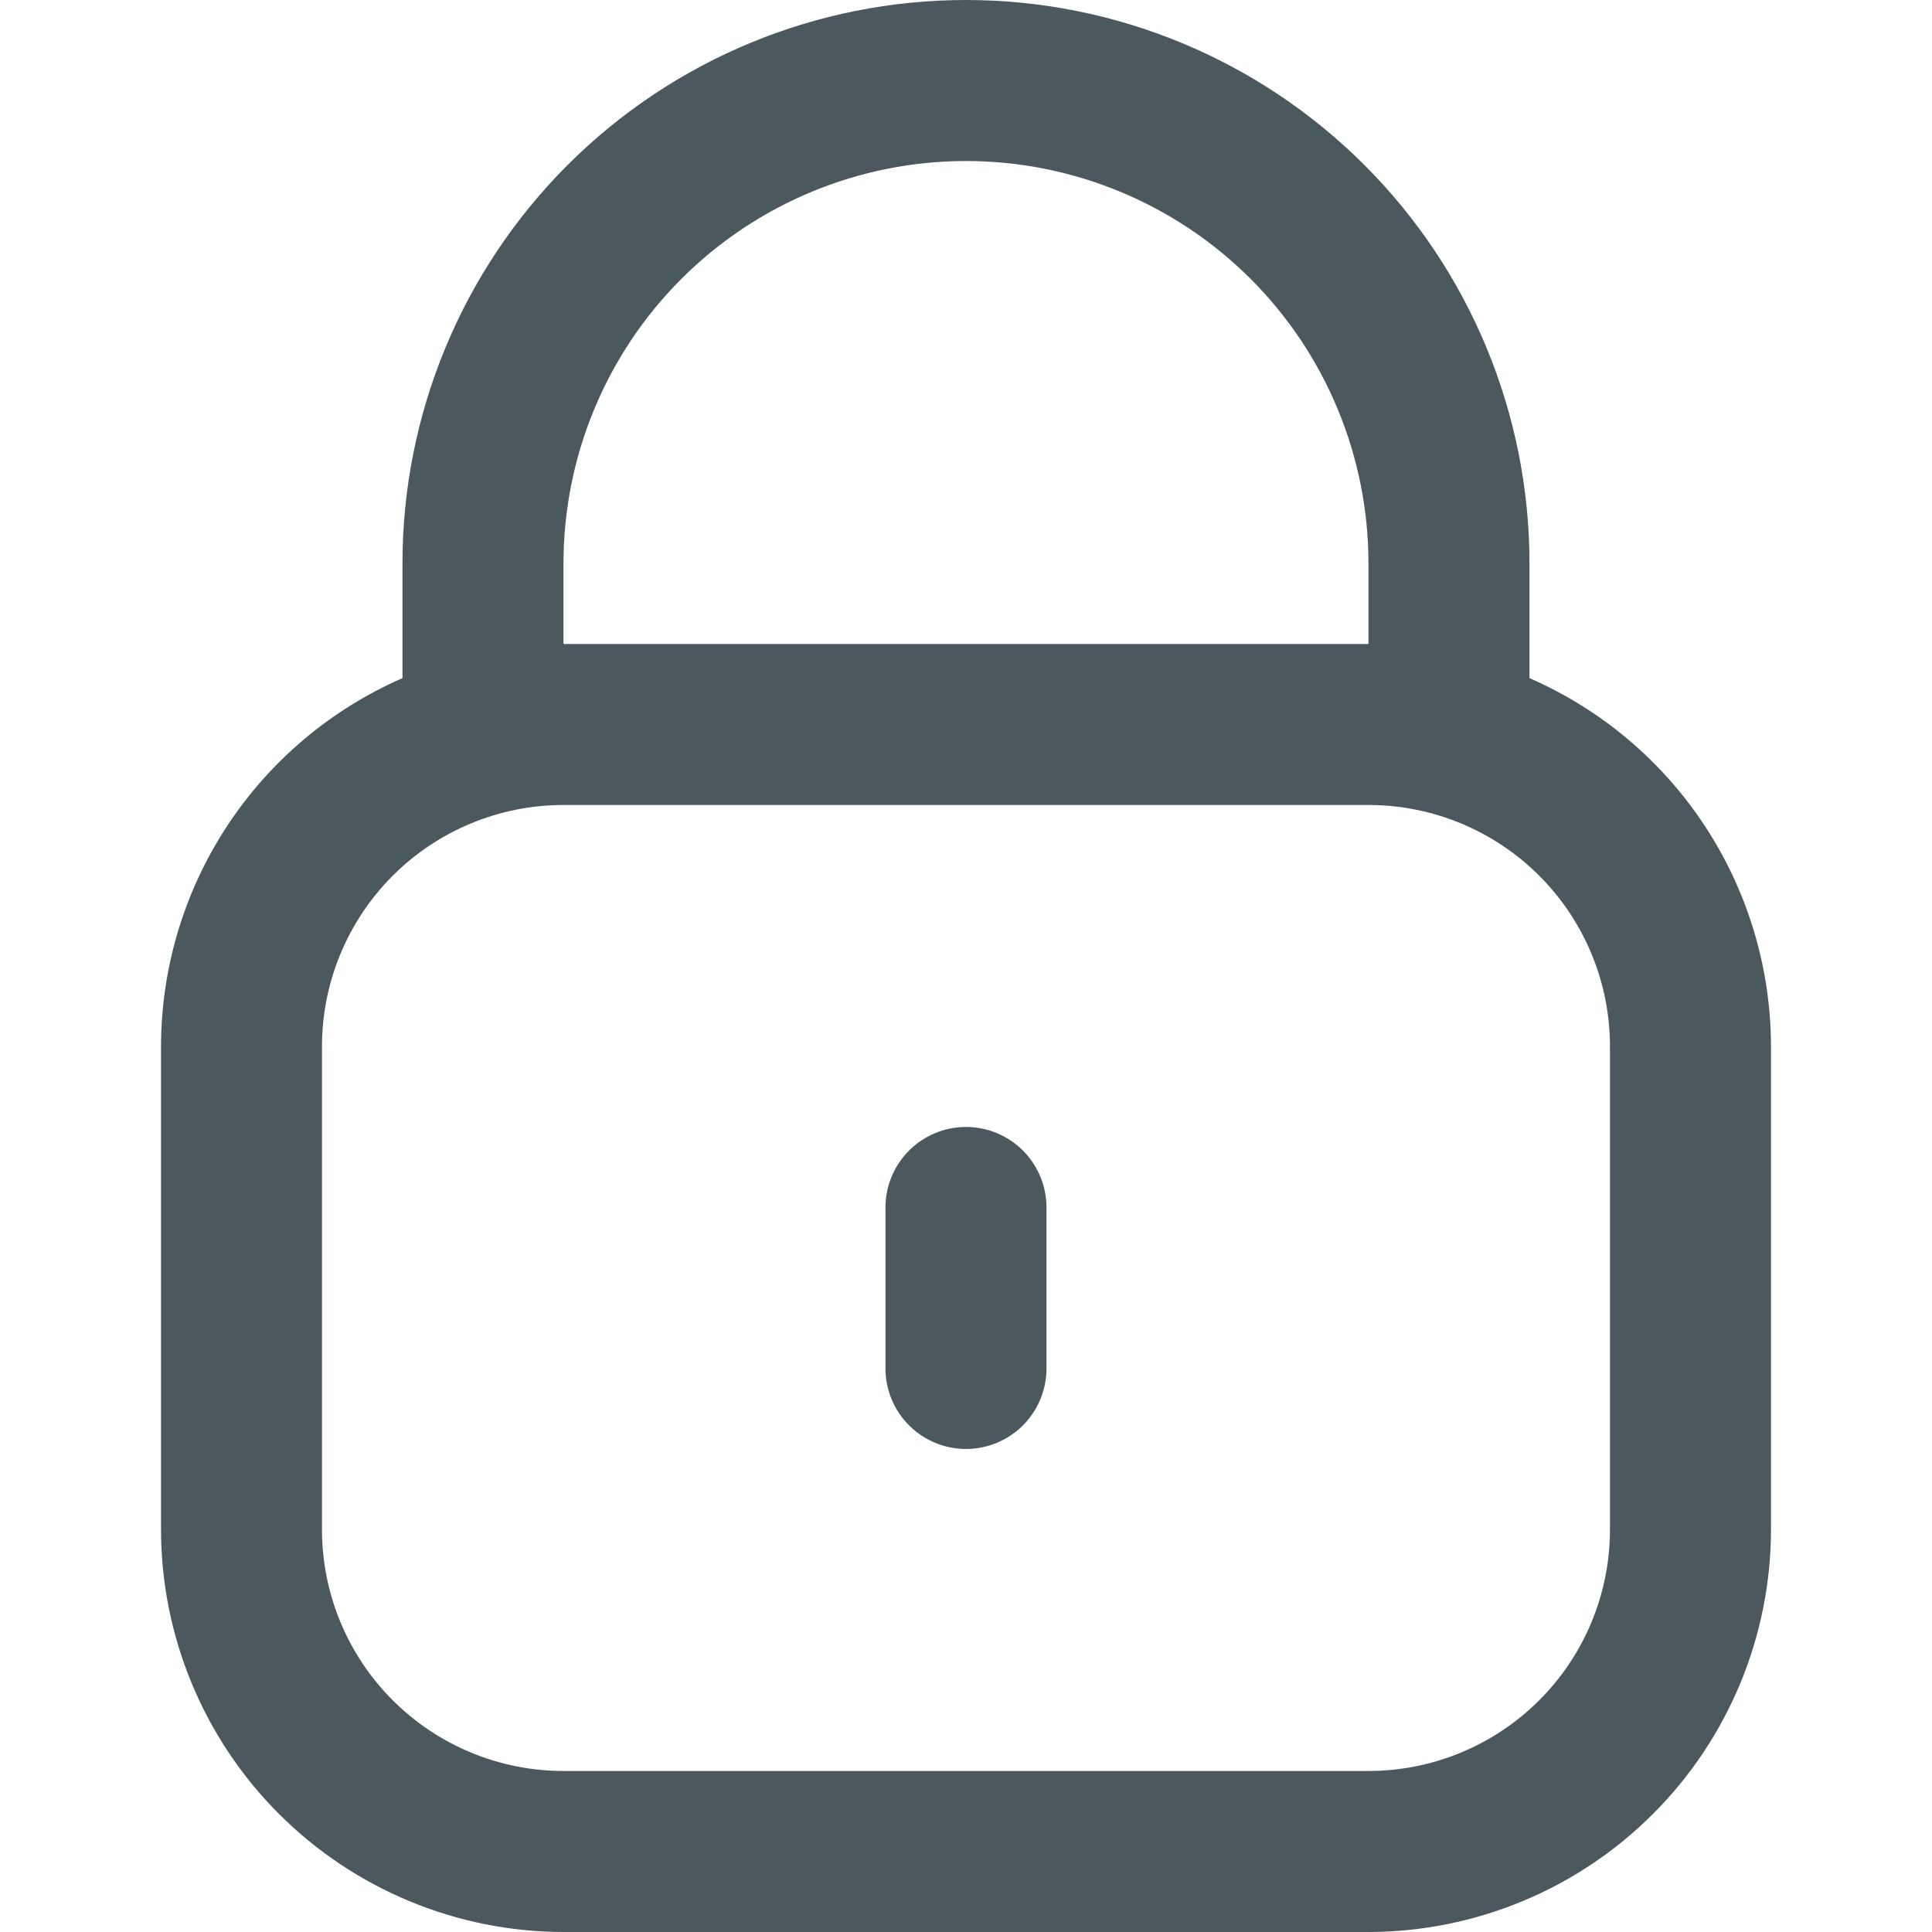 <svg width="41" height="41" viewBox="0 0 41 41" fill="none" xmlns="http://www.w3.org/2000/svg">
<g clip-path="url(#clip0_2003_2175)">
<path d="M32.458 14.391V11.958C32.458 8.787 31.198 5.745 28.956 3.503C26.713 1.26 23.671 0 20.5 0C17.328 0 14.287 1.26 12.044 3.503C9.801 5.745 8.541 8.787 8.541 11.958V14.391C7.02 15.055 5.725 16.148 4.815 17.536C3.905 18.925 3.419 20.548 3.417 22.208V32.458C3.419 34.723 4.32 36.894 5.921 38.495C7.523 40.096 9.694 40.997 11.958 41H29.041C31.306 40.997 33.477 40.096 35.078 38.495C36.68 36.894 37.581 34.723 37.583 32.458V22.208C37.581 20.548 37.095 18.925 36.185 17.536C35.275 16.148 33.98 15.055 32.458 14.391ZM11.958 11.958C11.958 9.693 12.858 7.52 14.46 5.918C16.062 4.317 18.234 3.417 20.5 3.417C22.765 3.417 24.938 4.317 26.54 5.918C28.142 7.52 29.041 9.693 29.041 11.958V13.667H11.958V11.958ZM34.166 32.458C34.166 33.818 33.627 35.121 32.665 36.082C31.704 37.043 30.401 37.583 29.041 37.583H11.958C10.599 37.583 9.295 37.043 8.334 36.082C7.373 35.121 6.833 33.818 6.833 32.458V22.208C6.833 20.849 7.373 19.546 8.334 18.584C9.295 17.623 10.599 17.083 11.958 17.083H29.041C30.401 17.083 31.704 17.623 32.665 18.584C33.627 19.546 34.166 20.849 34.166 22.208V32.458Z" fill="#4B585E"/>
<path d="M20.5 23.916C20.047 23.916 19.612 24.096 19.292 24.416C18.971 24.737 18.791 25.171 18.791 25.624V29.041C18.791 29.494 18.971 29.929 19.292 30.249C19.612 30.569 20.047 30.749 20.5 30.749C20.953 30.749 21.387 30.569 21.708 30.249C22.028 29.929 22.208 29.494 22.208 29.041V25.624C22.208 25.171 22.028 24.737 21.708 24.416C21.387 24.096 20.953 23.916 20.5 23.916Z" fill="#4B585E"/>
</g>
<defs>
<clipPath id="clip0_2003_2175">
<rect width="41" height="41" rx="7" fill="white"/>
</clipPath>
</defs>
</svg>
